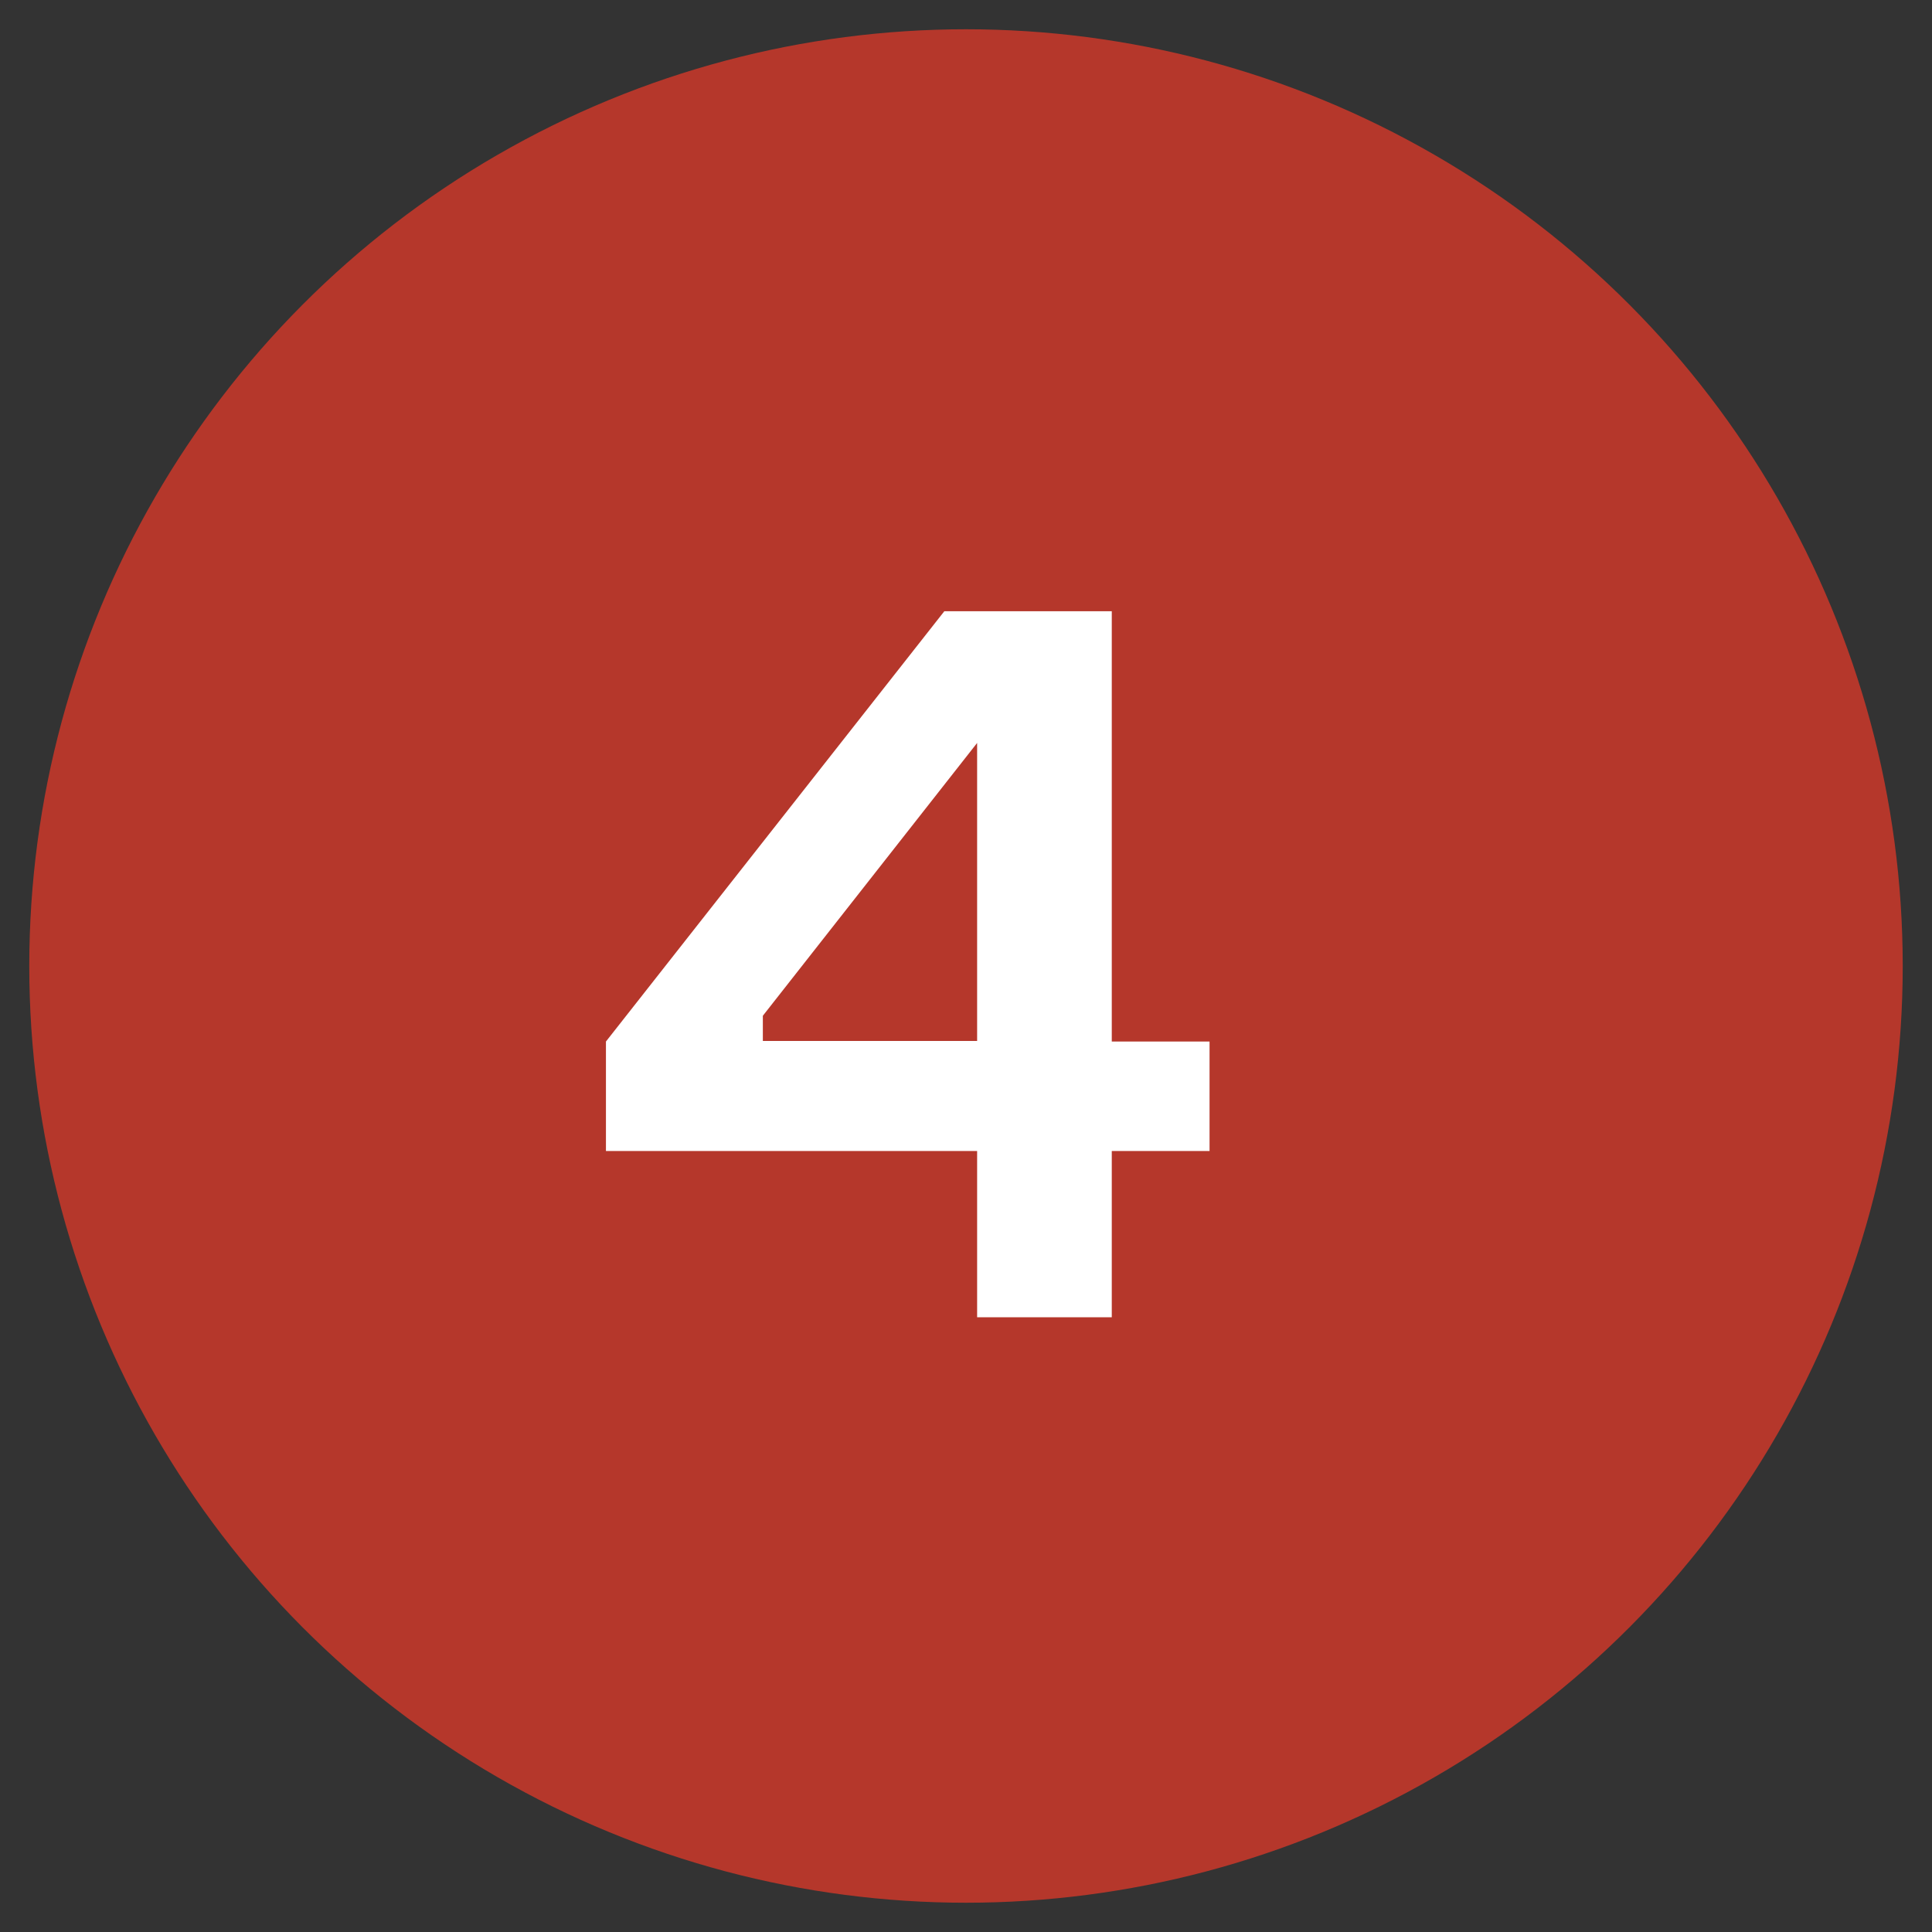 <?xml version="1.0" encoding="UTF-8"?> <svg xmlns="http://www.w3.org/2000/svg" xmlns:xlink="http://www.w3.org/1999/xlink" version="1.1" id="Livello_1" x="0px" y="0px" width="33px" height="33px" viewBox="0 0 33 33" xml:space="preserve"><rect x="0" y="0" width="33" height="33" fill="#333333" stroke="none"/> <g> <circle id="Ellisse_13" fill="#B5372B" cx="16.5" cy="16.5" r="16"></circle> <g> <path fill="#FFFFFF" d="M18.99,10.44v7.35h1.67v1.87h-1.67v2.84h-2.3v-2.84h-6.34v-1.87l5.78-7.35H18.99z M13.03,17.35v0.43h3.66 v-5.09L13.03,17.35z"></path> </g> </g> </svg> 